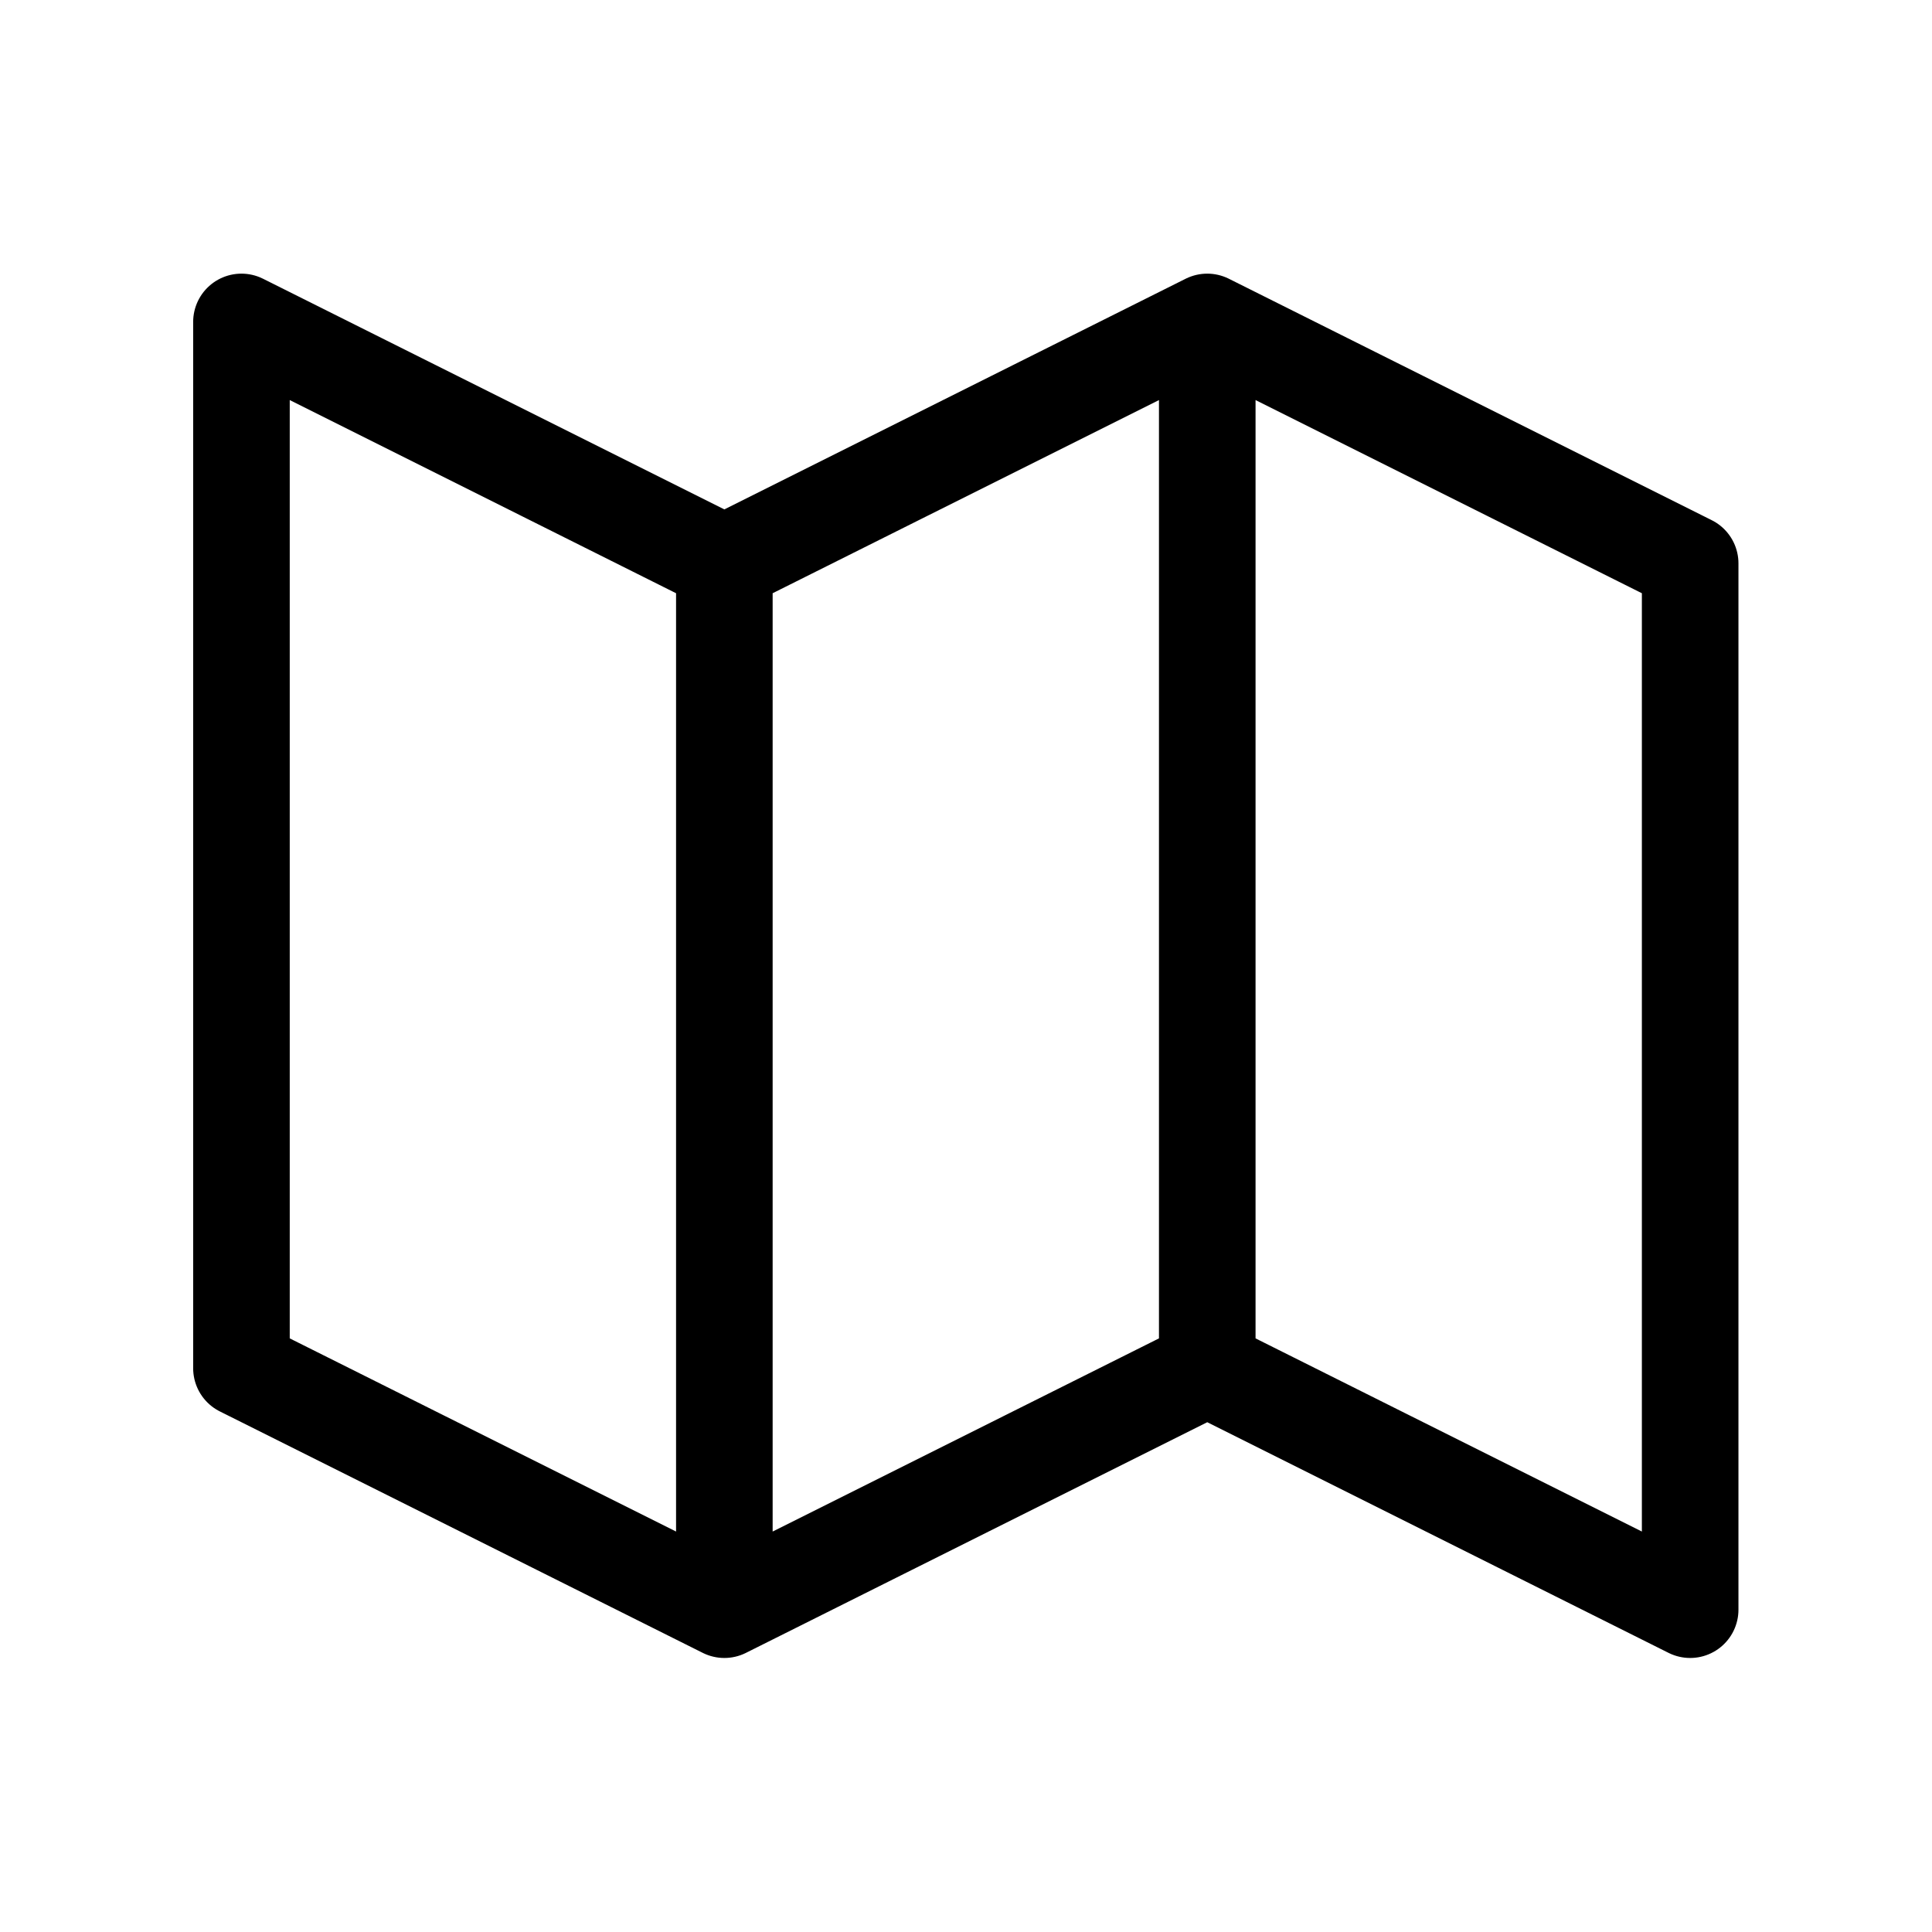<?xml version="1.0" encoding="UTF-8" standalone="no"?><!DOCTYPE svg PUBLIC "-//W3C//DTD SVG 1.1//EN" "http://www.w3.org/Graphics/SVG/1.1/DTD/svg11.dtd"><svg width="100%" height="100%" viewBox="0 0 3334 3334" version="1.1" xmlns="http://www.w3.org/2000/svg" xmlns:xlink="http://www.w3.org/1999/xlink" xml:space="preserve" xmlns:serif="http://www.serif.com/" style="fill-rule:evenodd;clip-rule:evenodd;stroke-linecap:round;stroke-linejoin:round;"><path d="M1250,2777.78l-833.333,-416.667l-0,-1805.56l833.333,416.666m0,1805.56l833.333,-416.667m-833.333,416.667l0,-1805.56m833.333,1388.89l833.334,416.667l-0,-1805.56l-833.334,-416.666m0,1805.56l0,-1805.56m-833.333,416.666l833.333,-416.666" style="fill:none;fill-rule:nonzero;stroke:#000;stroke-width:166.67px;"/></svg>